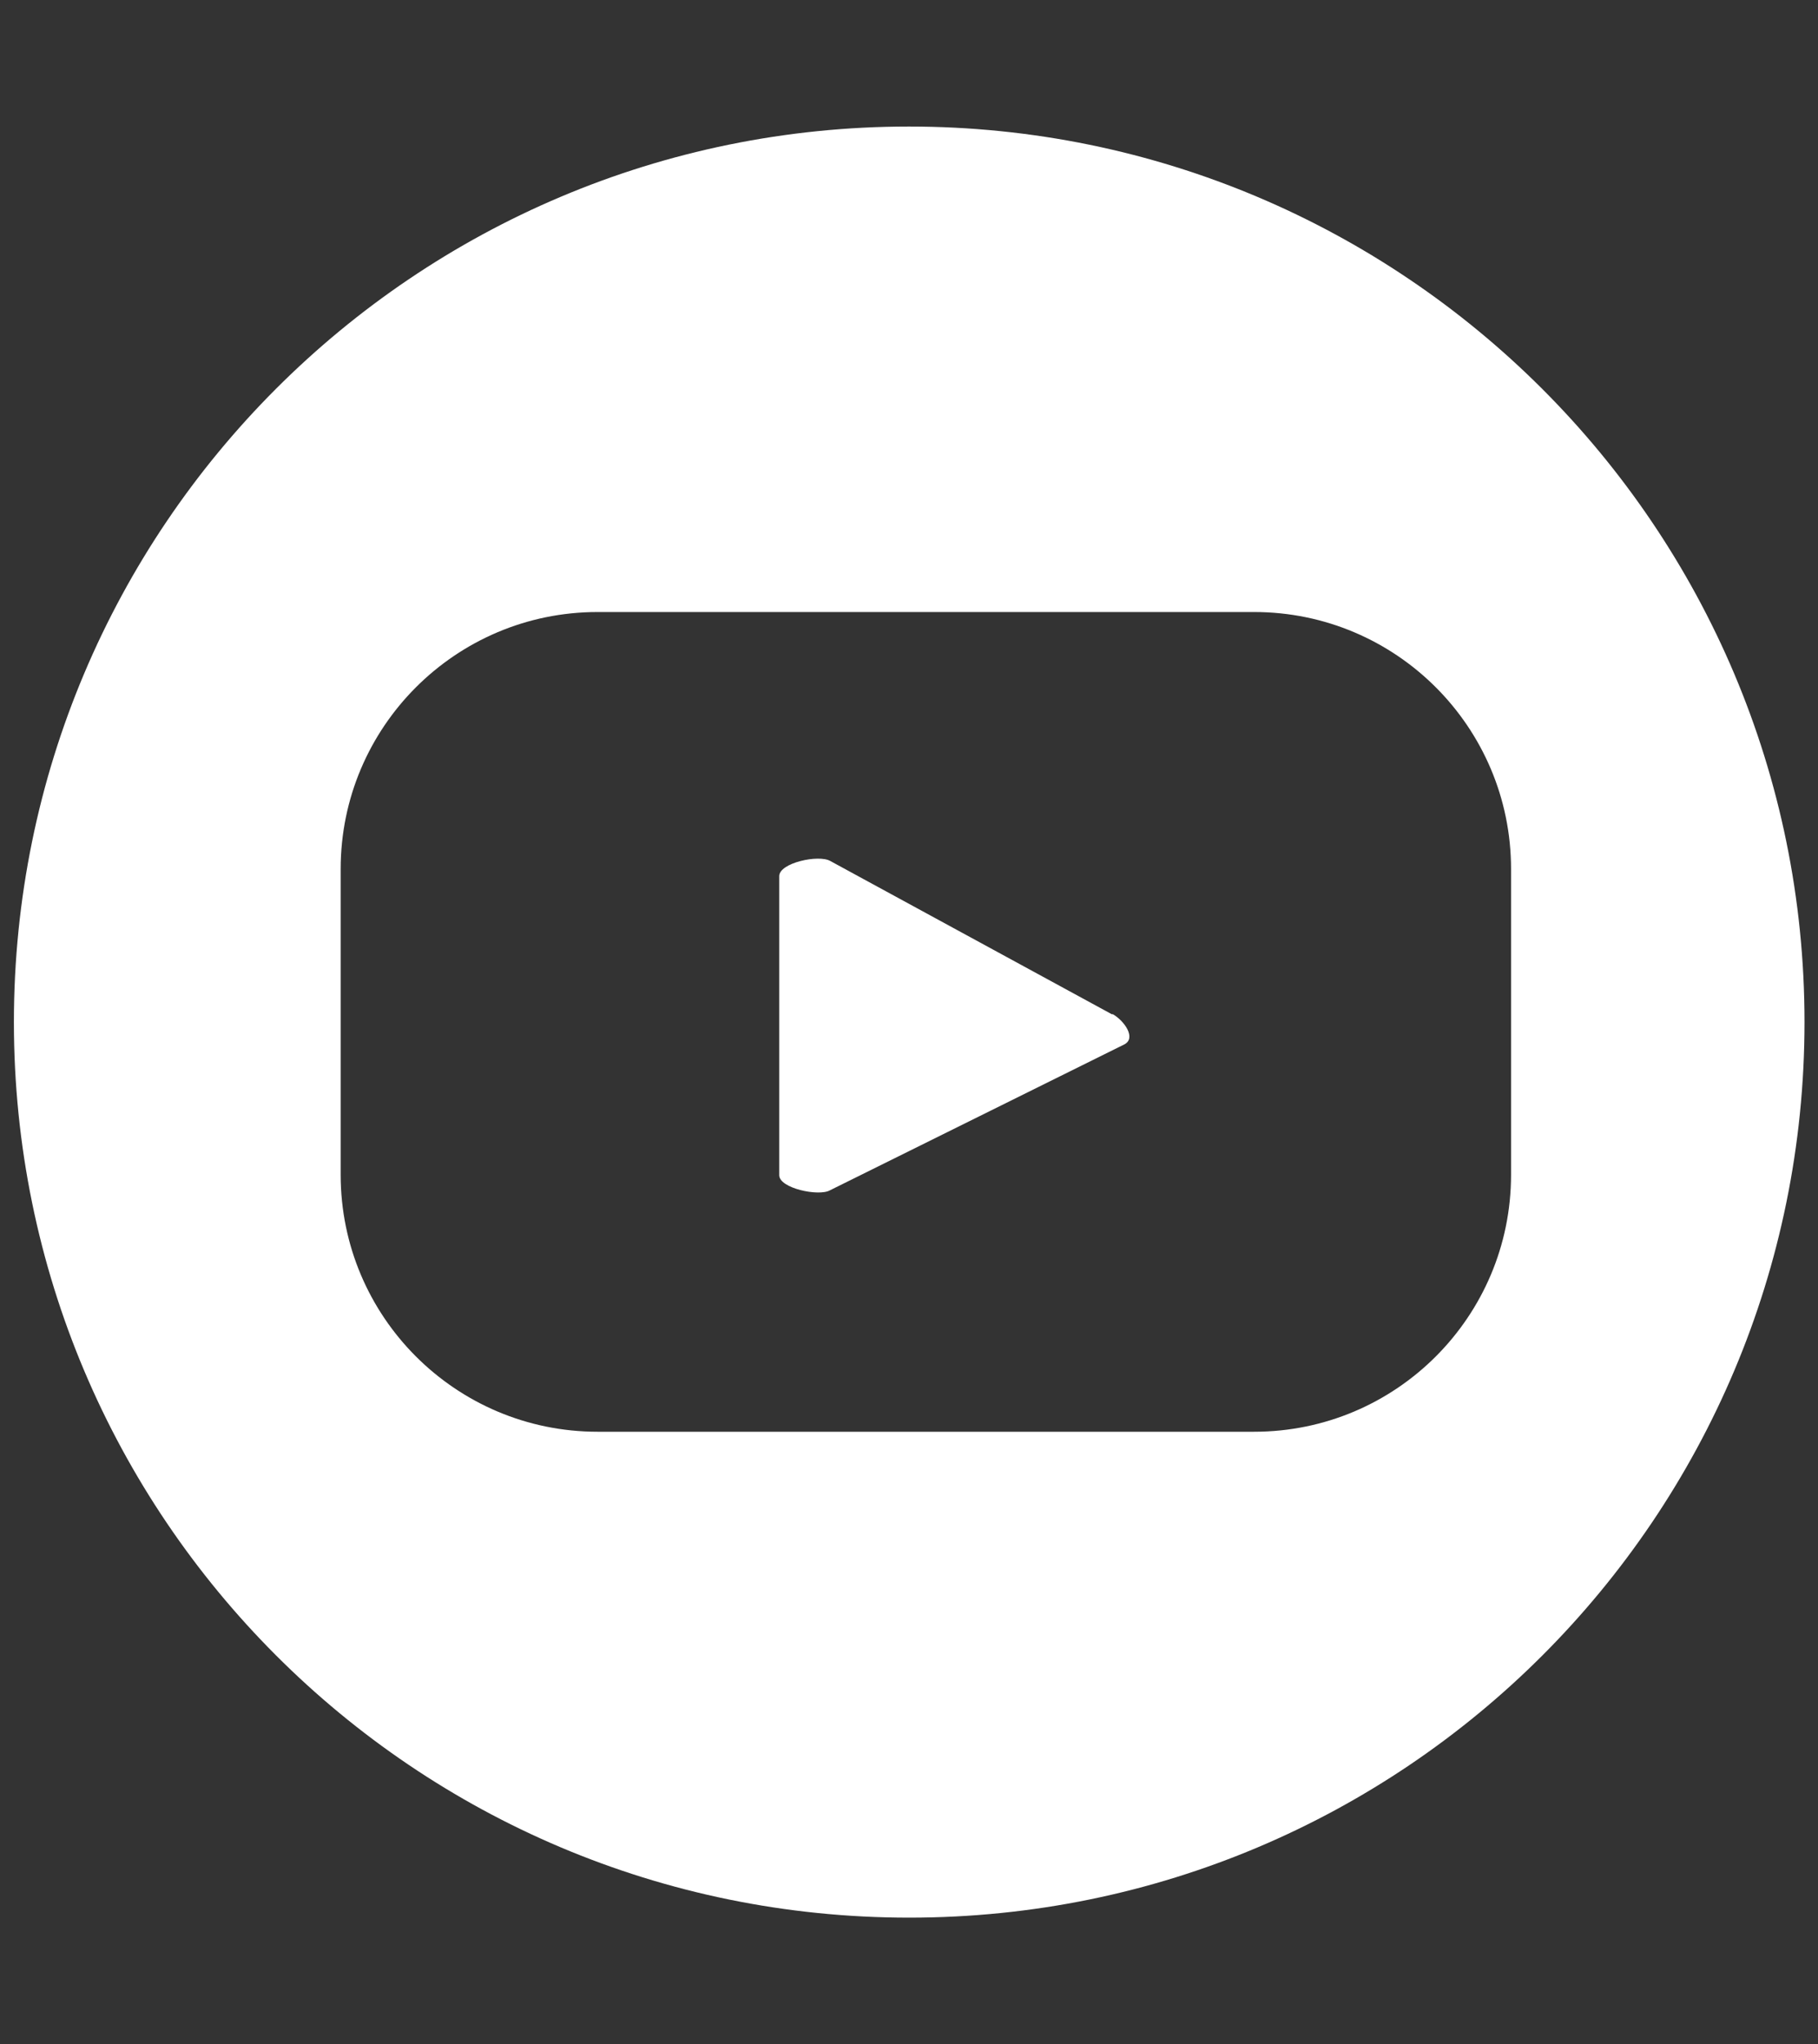 <?xml version="1.0" encoding="UTF-8"?>
<svg id="Capa_1" data-name="Capa 1" xmlns="http://www.w3.org/2000/svg" viewBox="0 0 88.96 100">
  <rect x="0" y="0" width="88.96" height="100" fill="#333333" stroke="none"/>
  <defs>
    <style>
      .cls-1 {
        fill: #ffffff;
      }
    </style>
  </defs>
  <path class="cls-1" d="M54.43,49.63l-13.8-7.51c-.57-.33-2.5.09-2.5.74v14.63c0,.64,1.93,1.05,2.48.74l14.41-7.14c.59-.31,0-1.16-.59-1.49h0v.02Z"/>
  <path class="cls-1" d="M73.94,57.47c0,6.94-5.63,12.57-12.57,12.57H29.24c-6.94,0-12.57-5.63-12.57-12.57v-14.96c0-6.94,5.63-12.57,12.57-12.57h32.13c6.94,0,12.57,5.63,12.57,12.57v14.96h0ZM44.48,6.19C20.28,6.19.68,25.8.68,50s19.6,43.81,43.81,43.81,43.81-19.6,43.81-43.81S68.66,6.19,44.48,6.19h0Z"/>
</svg>
